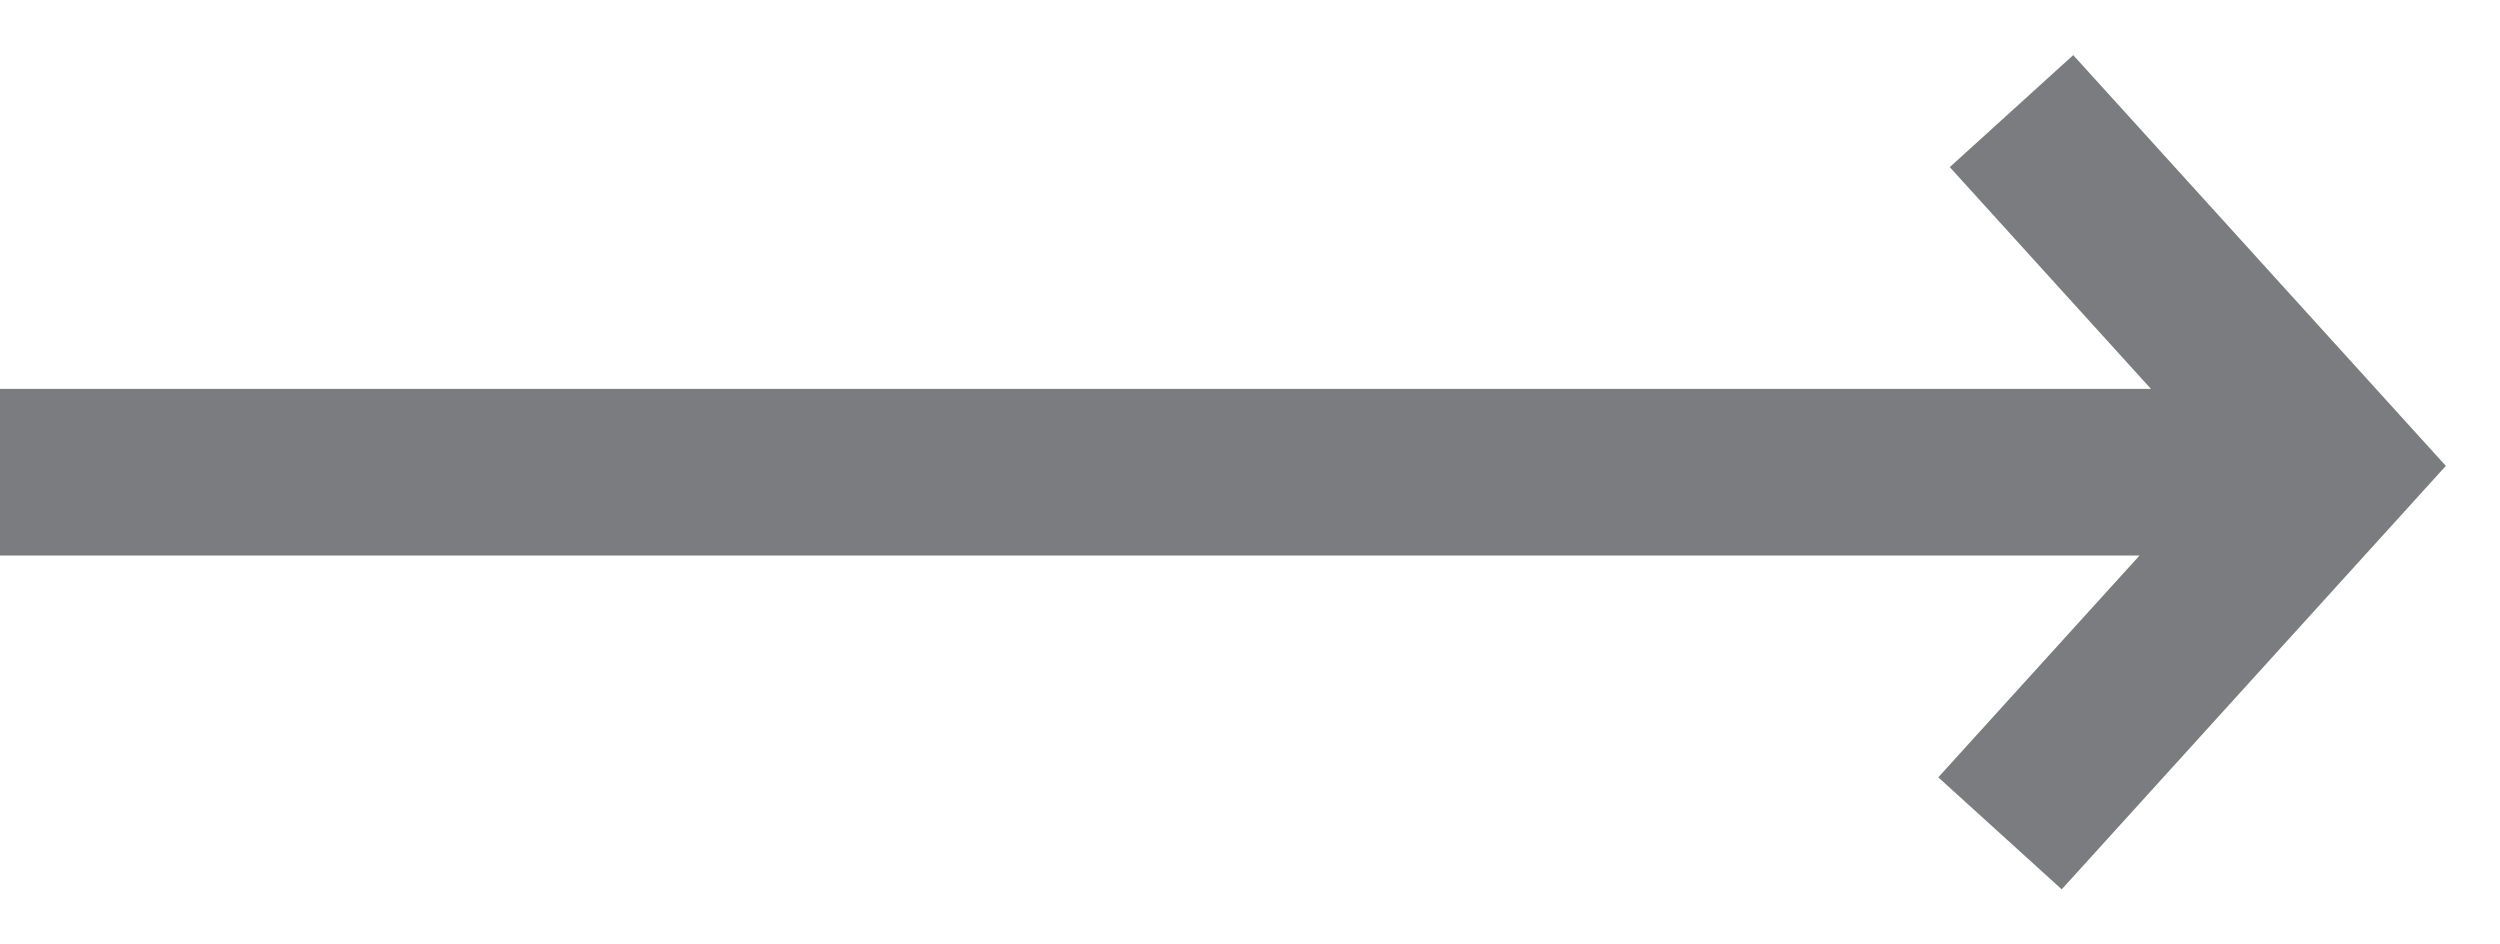 <?xml version="1.0" encoding="UTF-8"?> <svg xmlns="http://www.w3.org/2000/svg" width="45" height="17" viewBox="0 0 45 17" fill="none"> <path d="M35.096 3.008L38.717 7H0V10H38.511L34.889 13.992L37.111 16.008L44.025 8.386L37.318 0.992L35.096 3.008Z" fill="#7B7C7F"></path> </svg> 